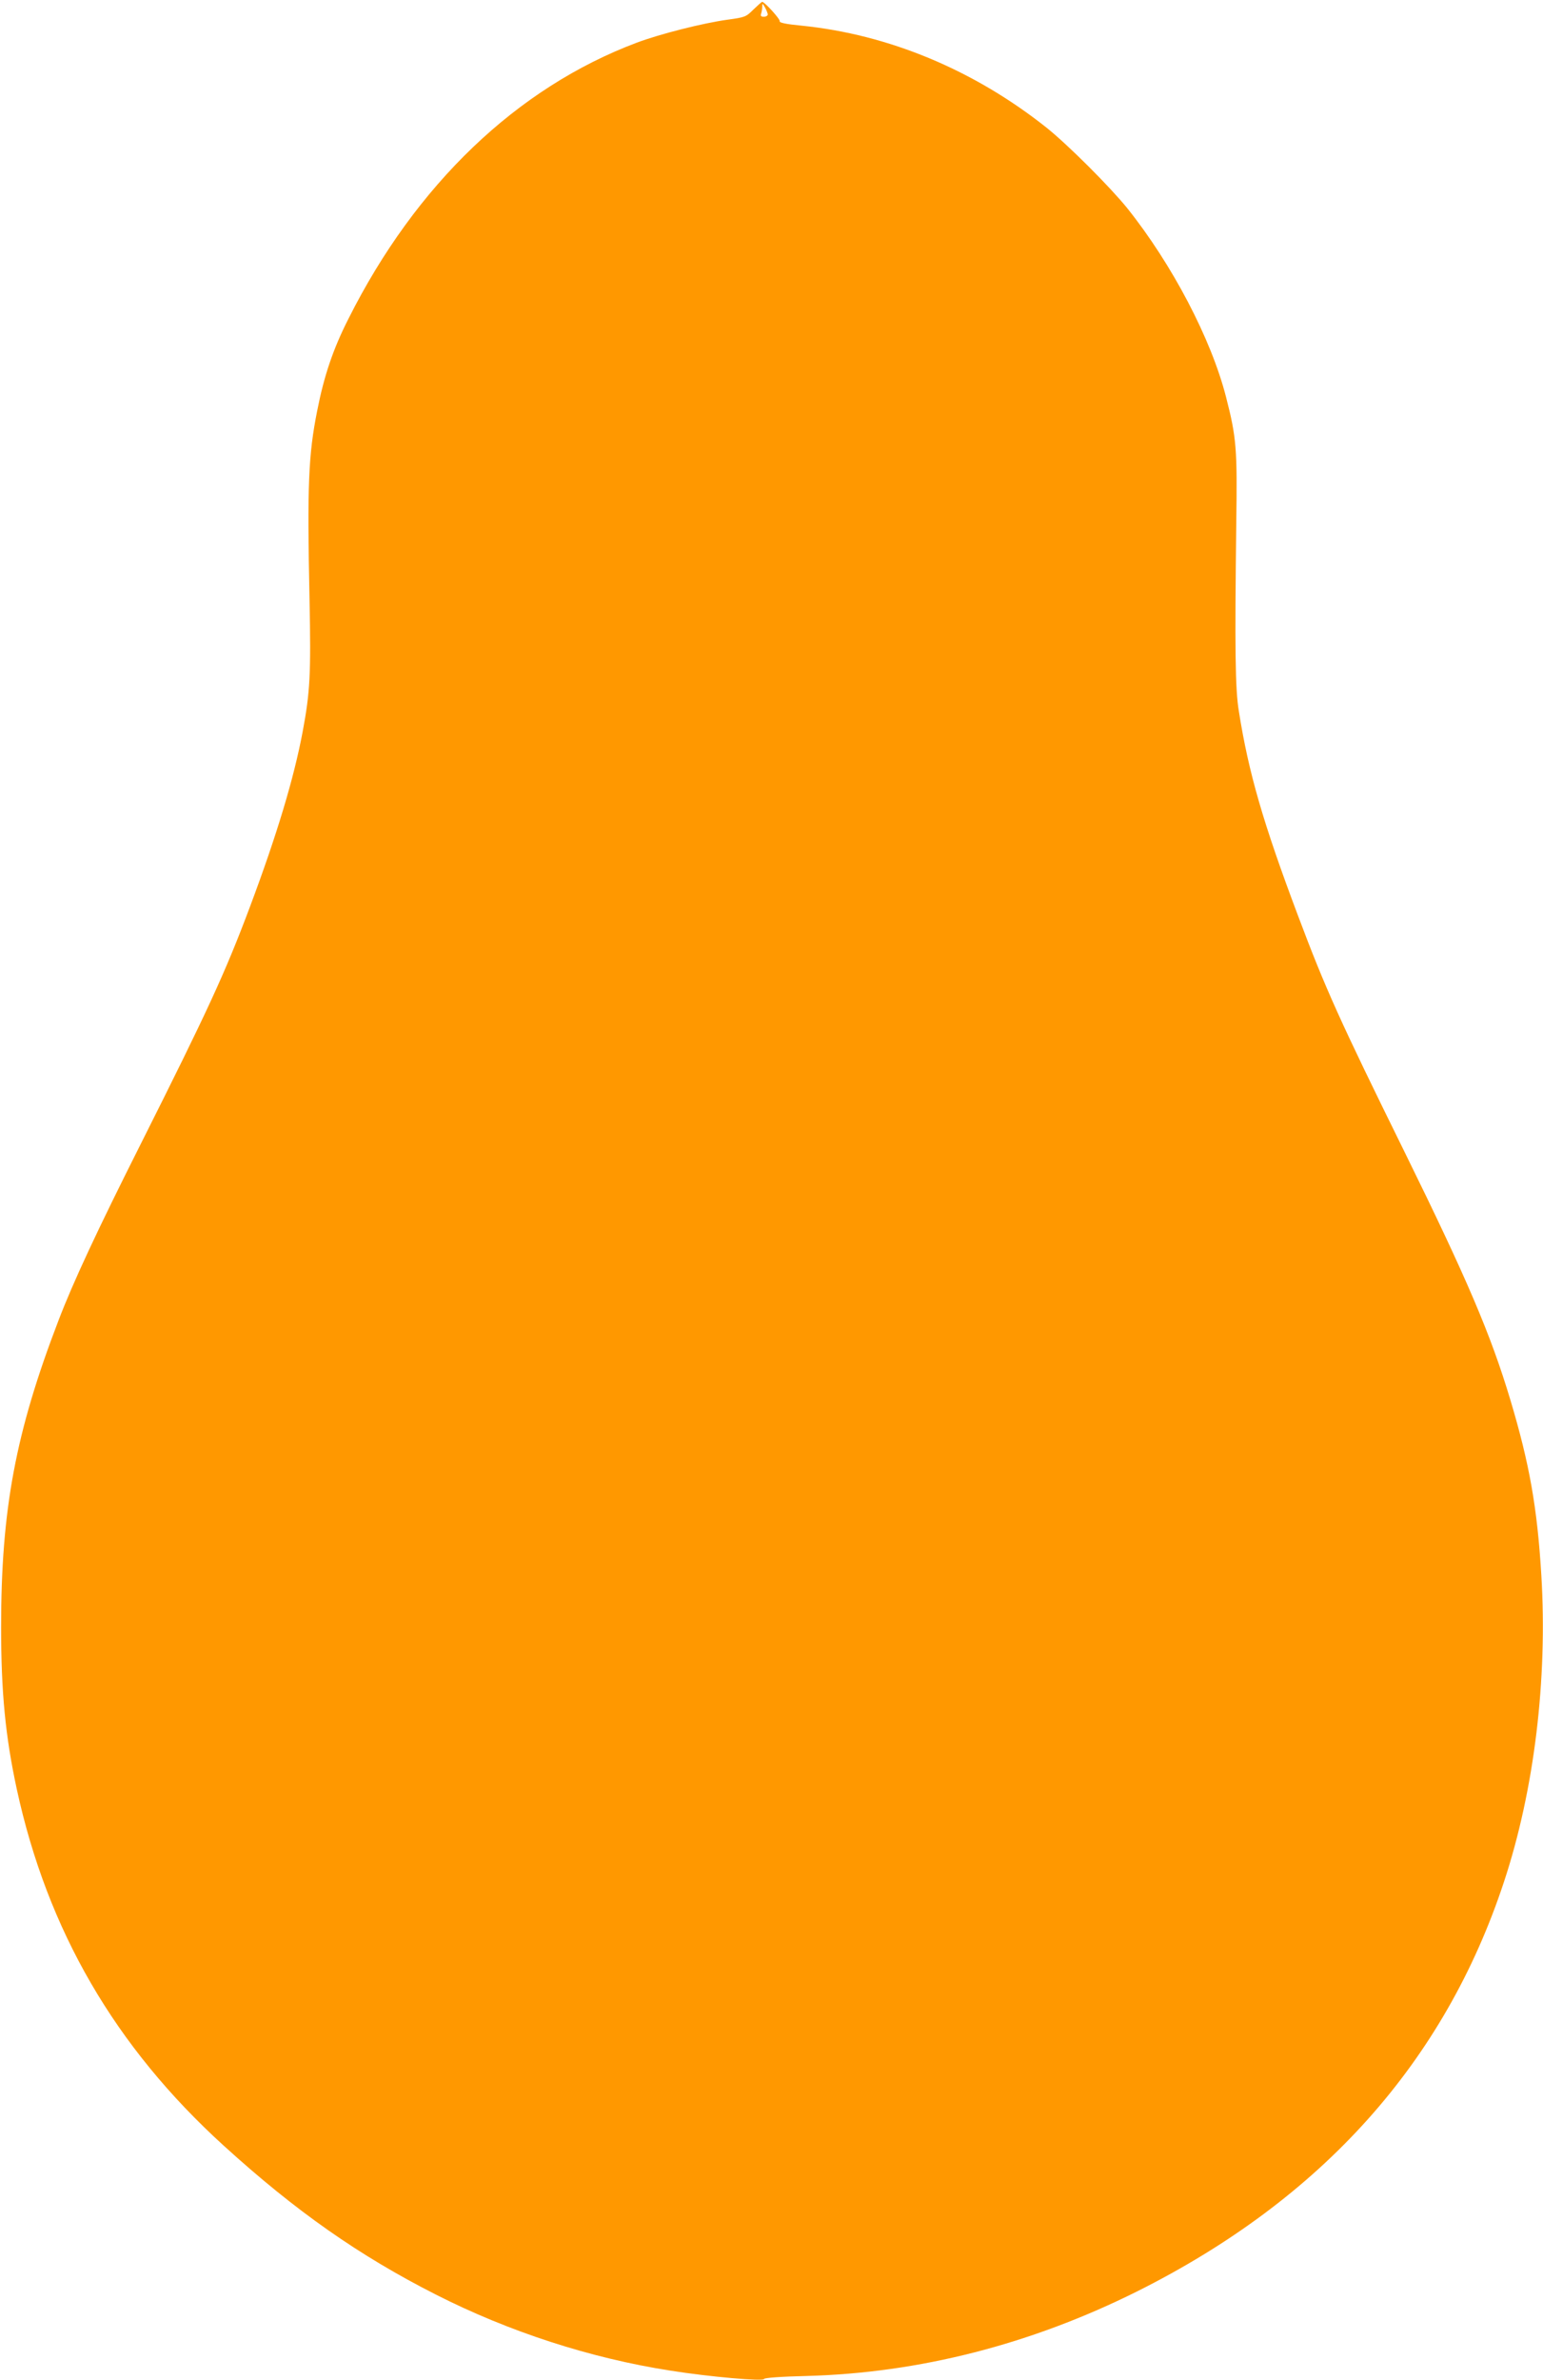 <?xml version="1.0" standalone="no"?>
<!DOCTYPE svg PUBLIC "-//W3C//DTD SVG 20010904//EN"
 "http://www.w3.org/TR/2001/REC-SVG-20010904/DTD/svg10.dtd">
<svg version="1.0" xmlns="http://www.w3.org/2000/svg"
 width="830pt" height="1280pt" viewBox="0 0 830 1280"
 preserveAspectRatio="xMidYMid meet">
<g transform="translate(0,1280) scale(0.1,-0.1)"
fill="#ff9800" stroke="none">
<path d="M4053 12749 c-40 -40 -45 -42 -140 -55 -131 -18 -365 -77 -489 -124
-643 -242 -1187 -762 -1549 -1483 -83 -163 -132 -308 -169 -497 -47 -236 -54
-399 -41 -1015 8 -403 3 -496 -37 -710 -47 -250 -138 -553 -283 -940 -135
-360 -229 -562 -587 -1275 -235 -467 -366 -748 -443 -950 -232 -604 -309
-1019 -309 -1650 0 -351 23 -587 84 -870 165 -761 529 -1387 1114 -1919 387
-352 728 -591 1142 -801 392 -199 829 -341 1259 -408 213 -34 505 -59 505 -45
0 6 94 13 228 16 606 16 1207 170 1777 454 996 498 1655 1233 1975 2203 163
493 235 1088 201 1650 -22 363 -64 599 -166 940 -106 354 -233 651 -570 1336
-347 704 -425 876 -574 1273 -186 494 -265 766 -317 1096 -20 120 -22 334 -14
1010 6 402 1 462 -55 680 -80 313 -290 713 -531 1015 -93 115 -318 340 -434
433 -391 311 -851 502 -1318 549 -85 8 -121 16 -118 24 4 10 -81 104 -94 104
-3 0 -24 -19 -47 -41z m77 -26 c0 -7 -9 -13 -21 -13 -15 0 -19 4 -15 16 3 9 6
25 6 37 1 21 1 21 15 -3 8 -14 14 -31 15 -37z"/>
</g>
</svg>
